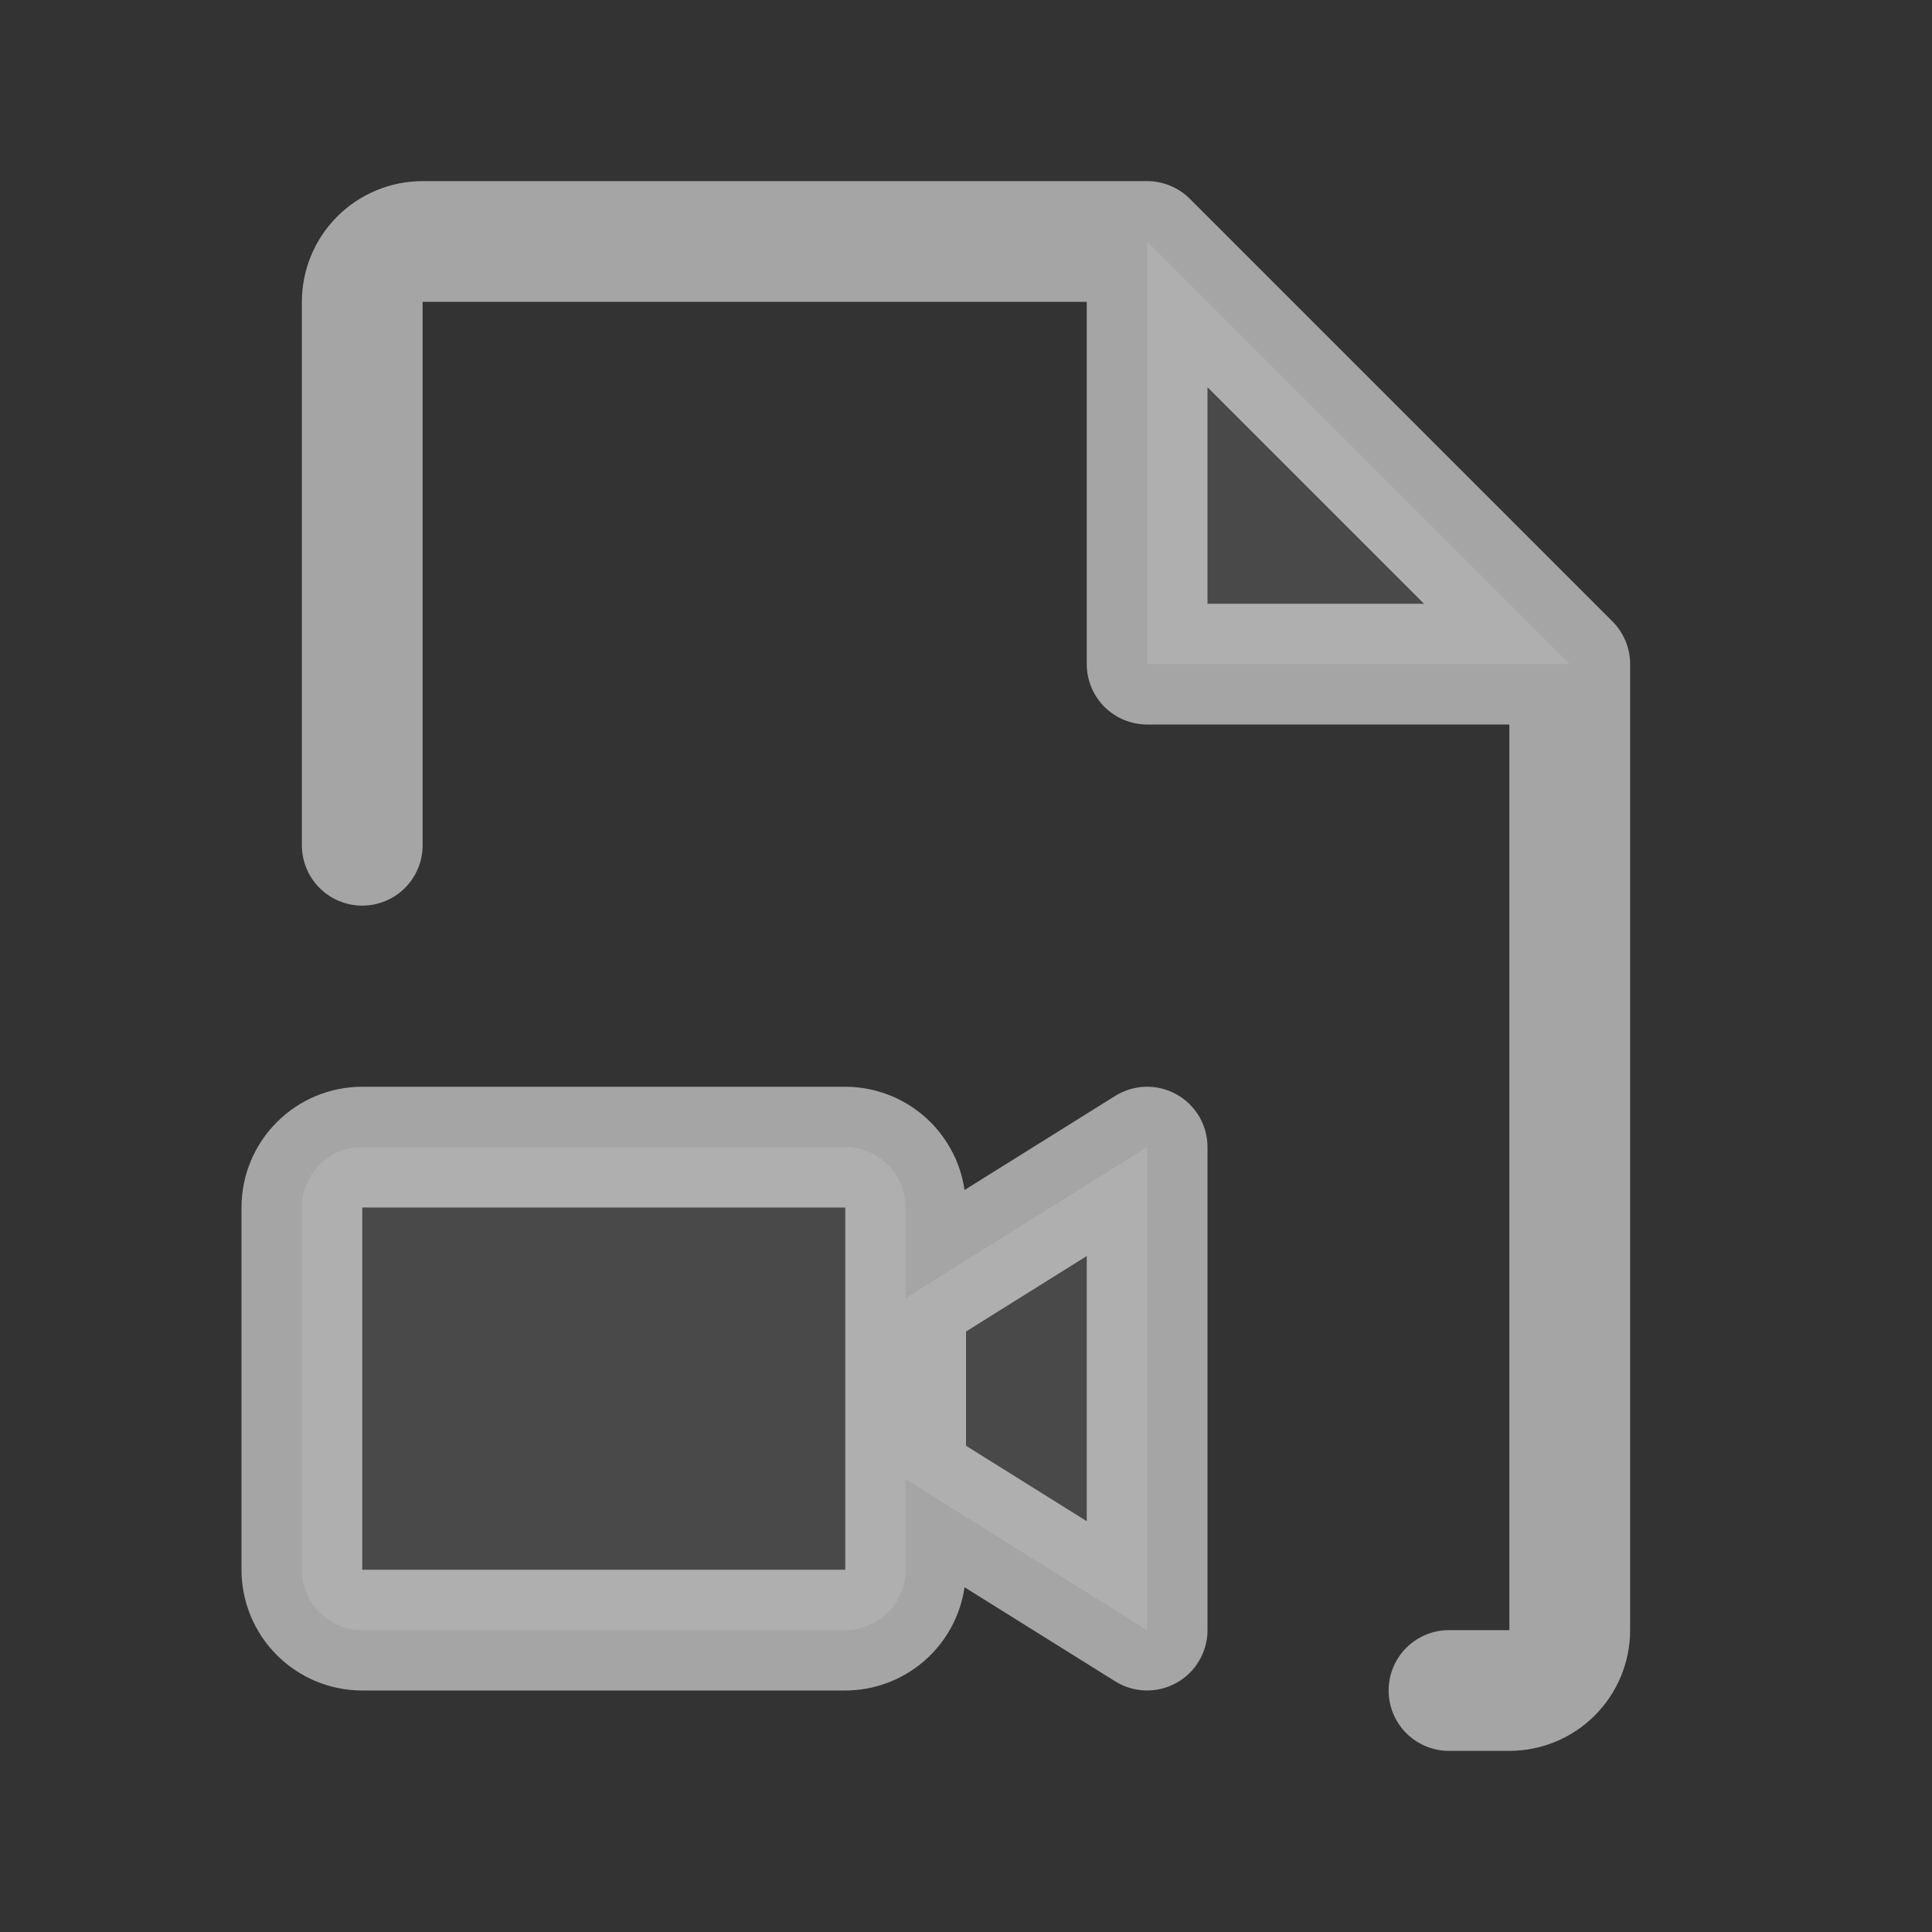 <svg width="48" height="48" viewBox="0 0 48 48" fill="none" xmlns="http://www.w3.org/2000/svg">
<rect x="0" y="0" width="48" height="48" fill="#333333" stroke="none"/>
<path opacity="0.2" d="M39 16.5H28.5V6L39 16.5ZM22.5 30C22.5 29.602 22.342 29.221 22.061 28.939C21.779 28.658 21.398 28.5 21 28.5H9C8.602 28.5 8.221 28.658 7.939 28.939C7.658 29.221 7.5 29.602 7.5 30V39C7.5 39.398 7.658 39.779 7.939 40.061C8.221 40.342 8.602 40.5 9 40.5H21C21.398 40.5 21.779 40.342 22.061 40.061C22.342 39.779 22.5 39.398 22.5 39V36.75L28.5 40.5V28.5L22.5 32.25V30Z" fill="white" fill-opacity="0.56"/>
<path d="M40.061 15.439L29.561 4.939C29.422 4.8 29.256 4.689 29.074 4.614C28.892 4.539 28.697 4.5 28.5 4.5H10.5C9.704 4.5 8.941 4.816 8.379 5.379C7.816 5.941 7.5 6.704 7.5 7.5V21C7.5 21.398 7.658 21.779 7.939 22.061C8.221 22.342 8.602 22.5 9 22.5C9.398 22.5 9.779 22.342 10.061 22.061C10.342 21.779 10.5 21.398 10.5 21V7.5H27V16.5C27 16.898 27.158 17.279 27.439 17.561C27.721 17.842 28.102 18 28.5 18H37.5V40.5H36C35.602 40.5 35.221 40.658 34.939 40.939C34.658 41.221 34.5 41.602 34.5 42C34.5 42.398 34.658 42.779 34.939 43.061C35.221 43.342 35.602 43.5 36 43.5H37.5C38.296 43.5 39.059 43.184 39.621 42.621C40.184 42.059 40.5 41.296 40.5 40.5V16.5C40.5 16.303 40.462 16.108 40.386 15.926C40.311 15.744 40.2 15.578 40.061 15.439ZM30 9.621L35.379 15H30V9.621ZM29.227 27.188C28.993 27.058 28.728 26.993 28.461 27C28.193 27.008 27.932 27.087 27.705 27.229L23.964 29.565C23.86 28.853 23.503 28.202 22.959 27.731C22.415 27.261 21.72 27.001 21 27H9C8.204 27 7.441 27.316 6.879 27.879C6.316 28.441 6 29.204 6 30V39C6 39.796 6.316 40.559 6.879 41.121C7.441 41.684 8.204 42 9 42H21C21.72 41.999 22.415 41.739 22.959 41.269C23.503 40.798 23.86 40.147 23.964 39.435L27.705 41.771C27.932 41.913 28.193 41.992 28.46 41.999C28.728 42.006 28.993 41.941 29.227 41.811C29.461 41.682 29.656 41.492 29.792 41.261C29.928 41.031 30 40.768 30 40.5V28.5C30 28.232 29.929 27.969 29.793 27.738C29.657 27.508 29.462 27.317 29.227 27.188ZM21 39H9V30H21V39ZM27 37.794L24 35.919V33.081L27 31.206V37.794Z" fill="white" fill-opacity="0.56"/>
</svg>
